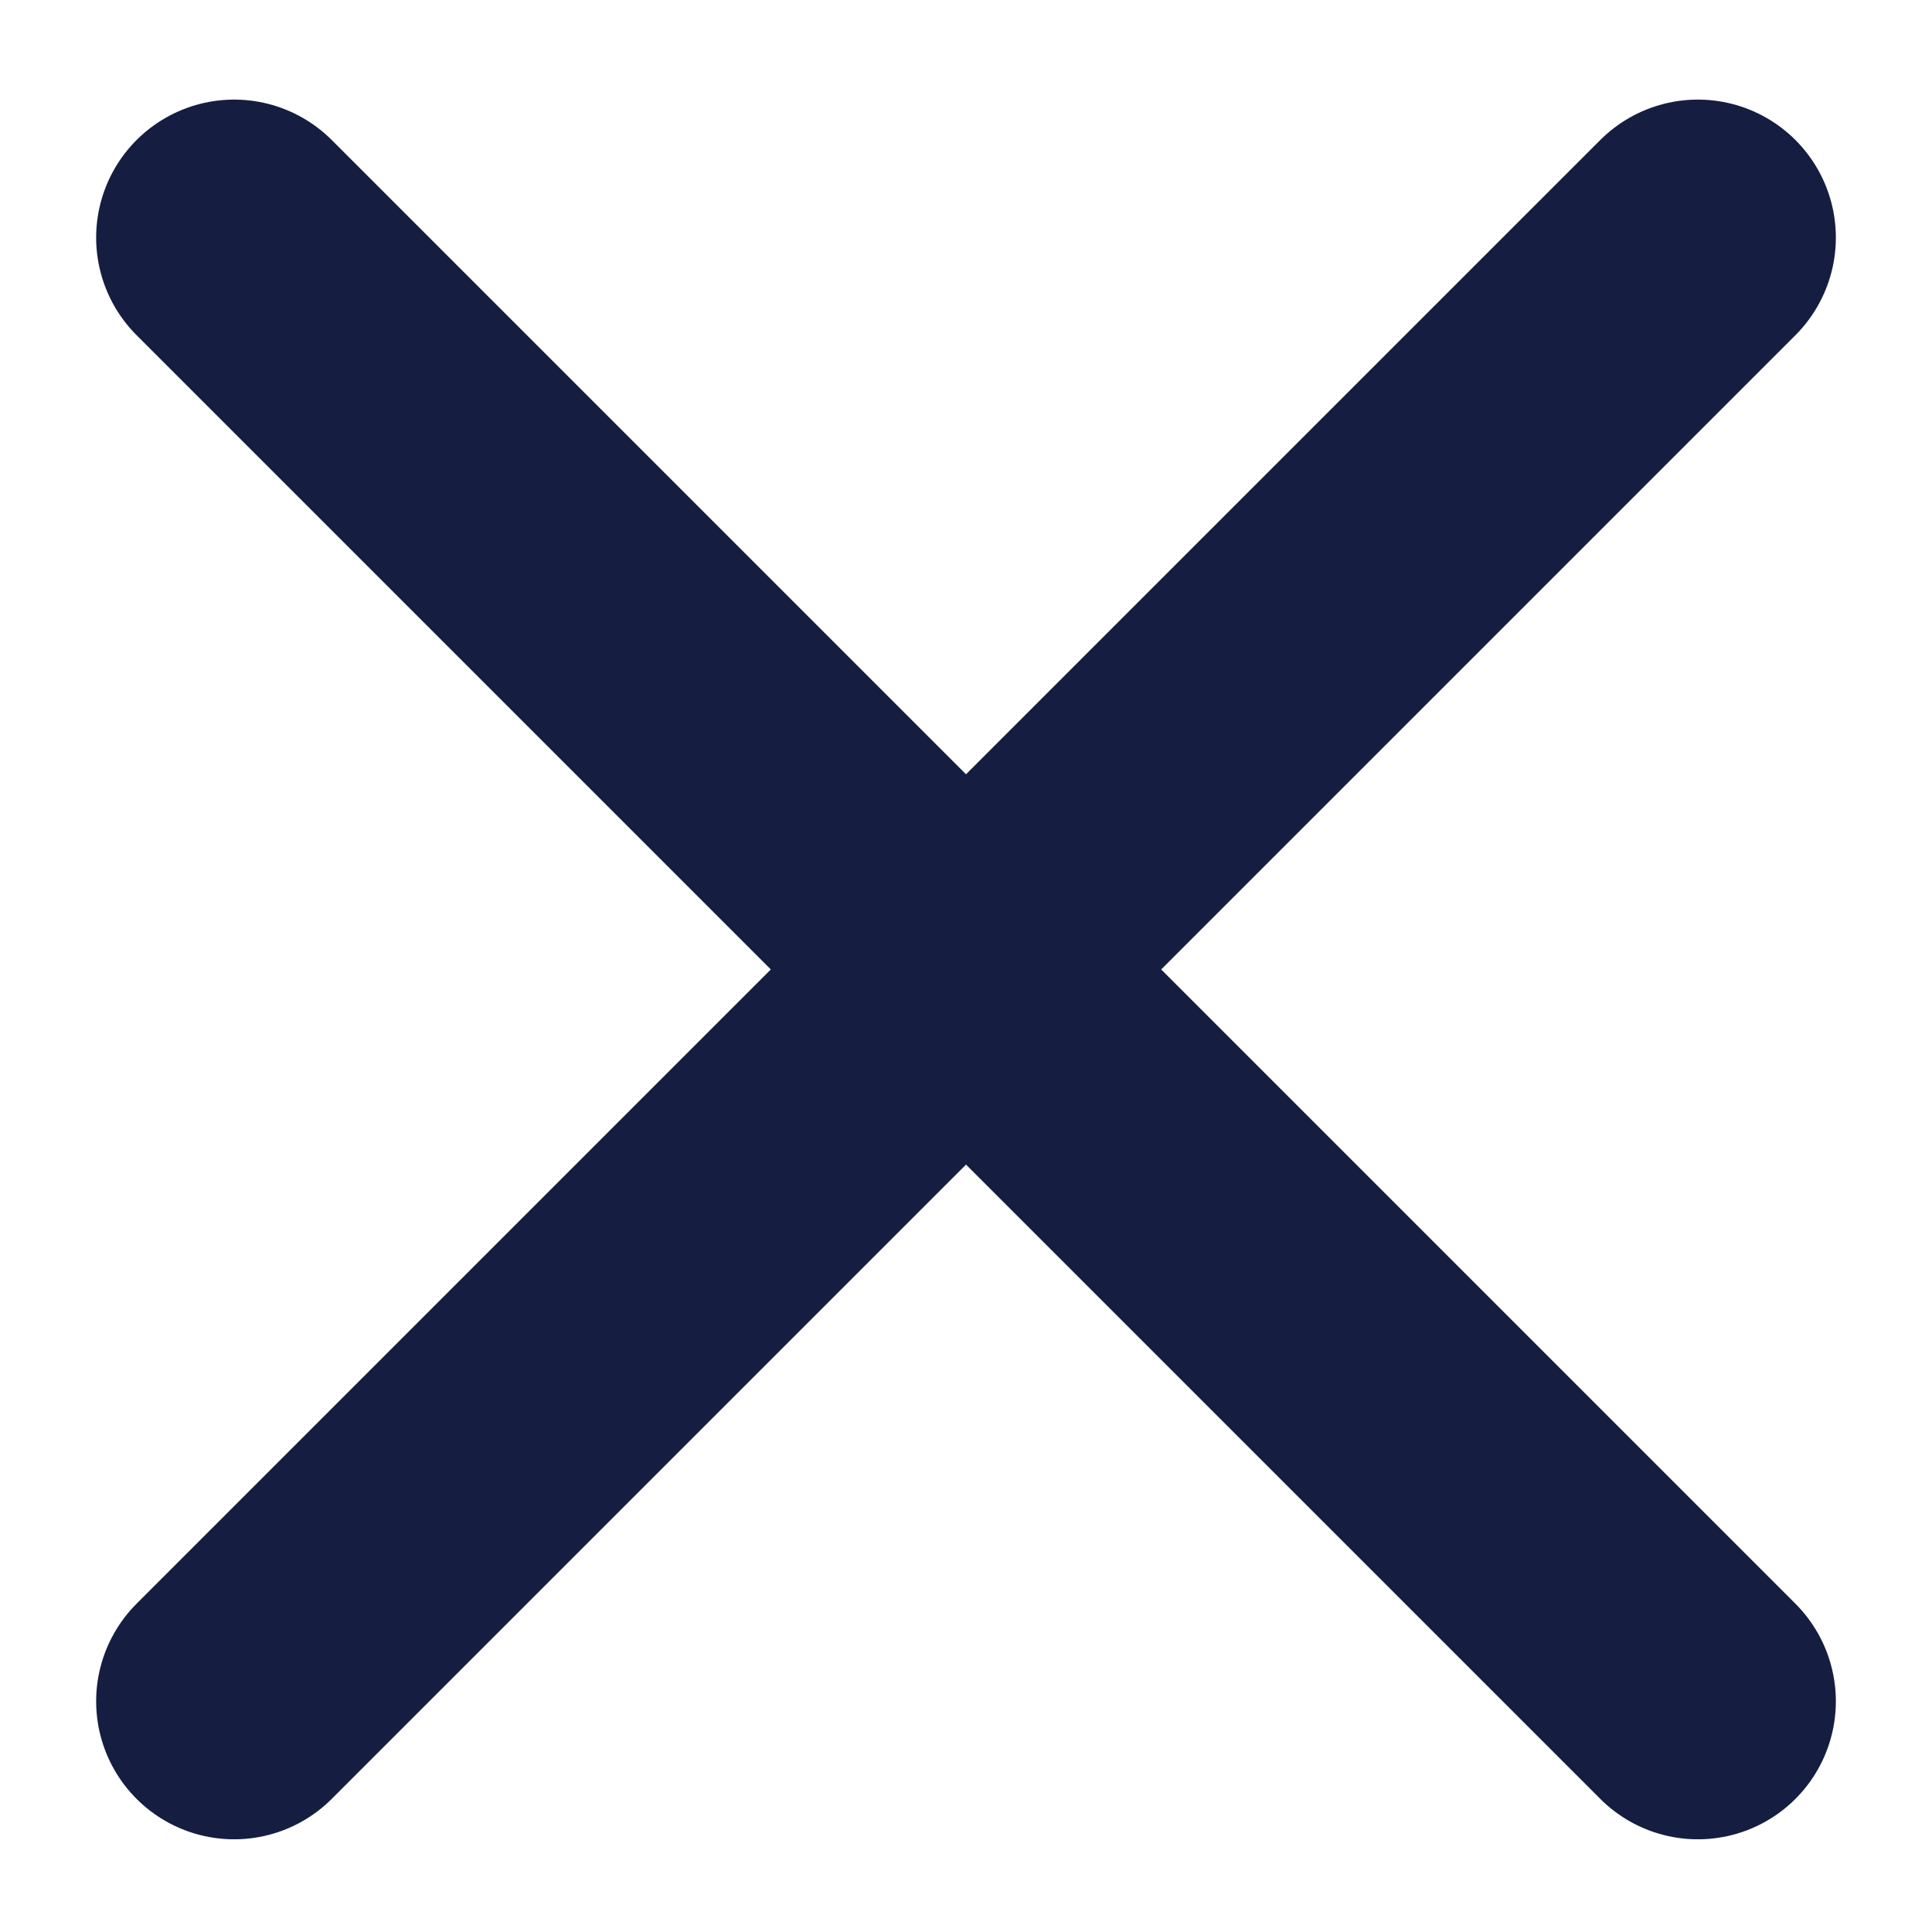 <?xml version="1.0" encoding="UTF-8"?>
<svg width="14px" height="14px" viewBox="0 0 14 14" version="1.1" xmlns="http://www.w3.org/2000/svg" xmlns:xlink="http://www.w3.org/1999/xlink">
    <!-- Generator: Sketch 53.2 (72643) - https://sketchapp.com -->
    <title>Group 14</title>
    <desc>Created with Sketch.</desc>
    <g id="Leadership" stroke="none" stroke-width="1" fill="none" fill-rule="evenodd" stroke-linecap="round" stroke-linejoin="round">
        <g id="leadership-copy-8" transform="translate(-1237, -745)" stroke="#151E41" stroke-width="2">
            <g id="close" transform="translate(1227, 735)">
                <g id="Group-2" transform="translate(10, 10)">
                    <g id="Group-14" transform="translate(0.5, 0.525)">
                        <path d="M-1,6.5 L14,6.5" id="Path-6-Copy" transform="translate(6.5, 6.5) rotate(-45) translate(-6.5, -6.5) "></path>
                        <path d="M-1,6.5 L14,6.5" id="Path-6-Copy" transform="translate(6.5, 6.5) rotate(45) translate(-6.5, -6.5) "></path>
                    </g>
                </g>
            </g>
        </g>
    </g>
</svg>
